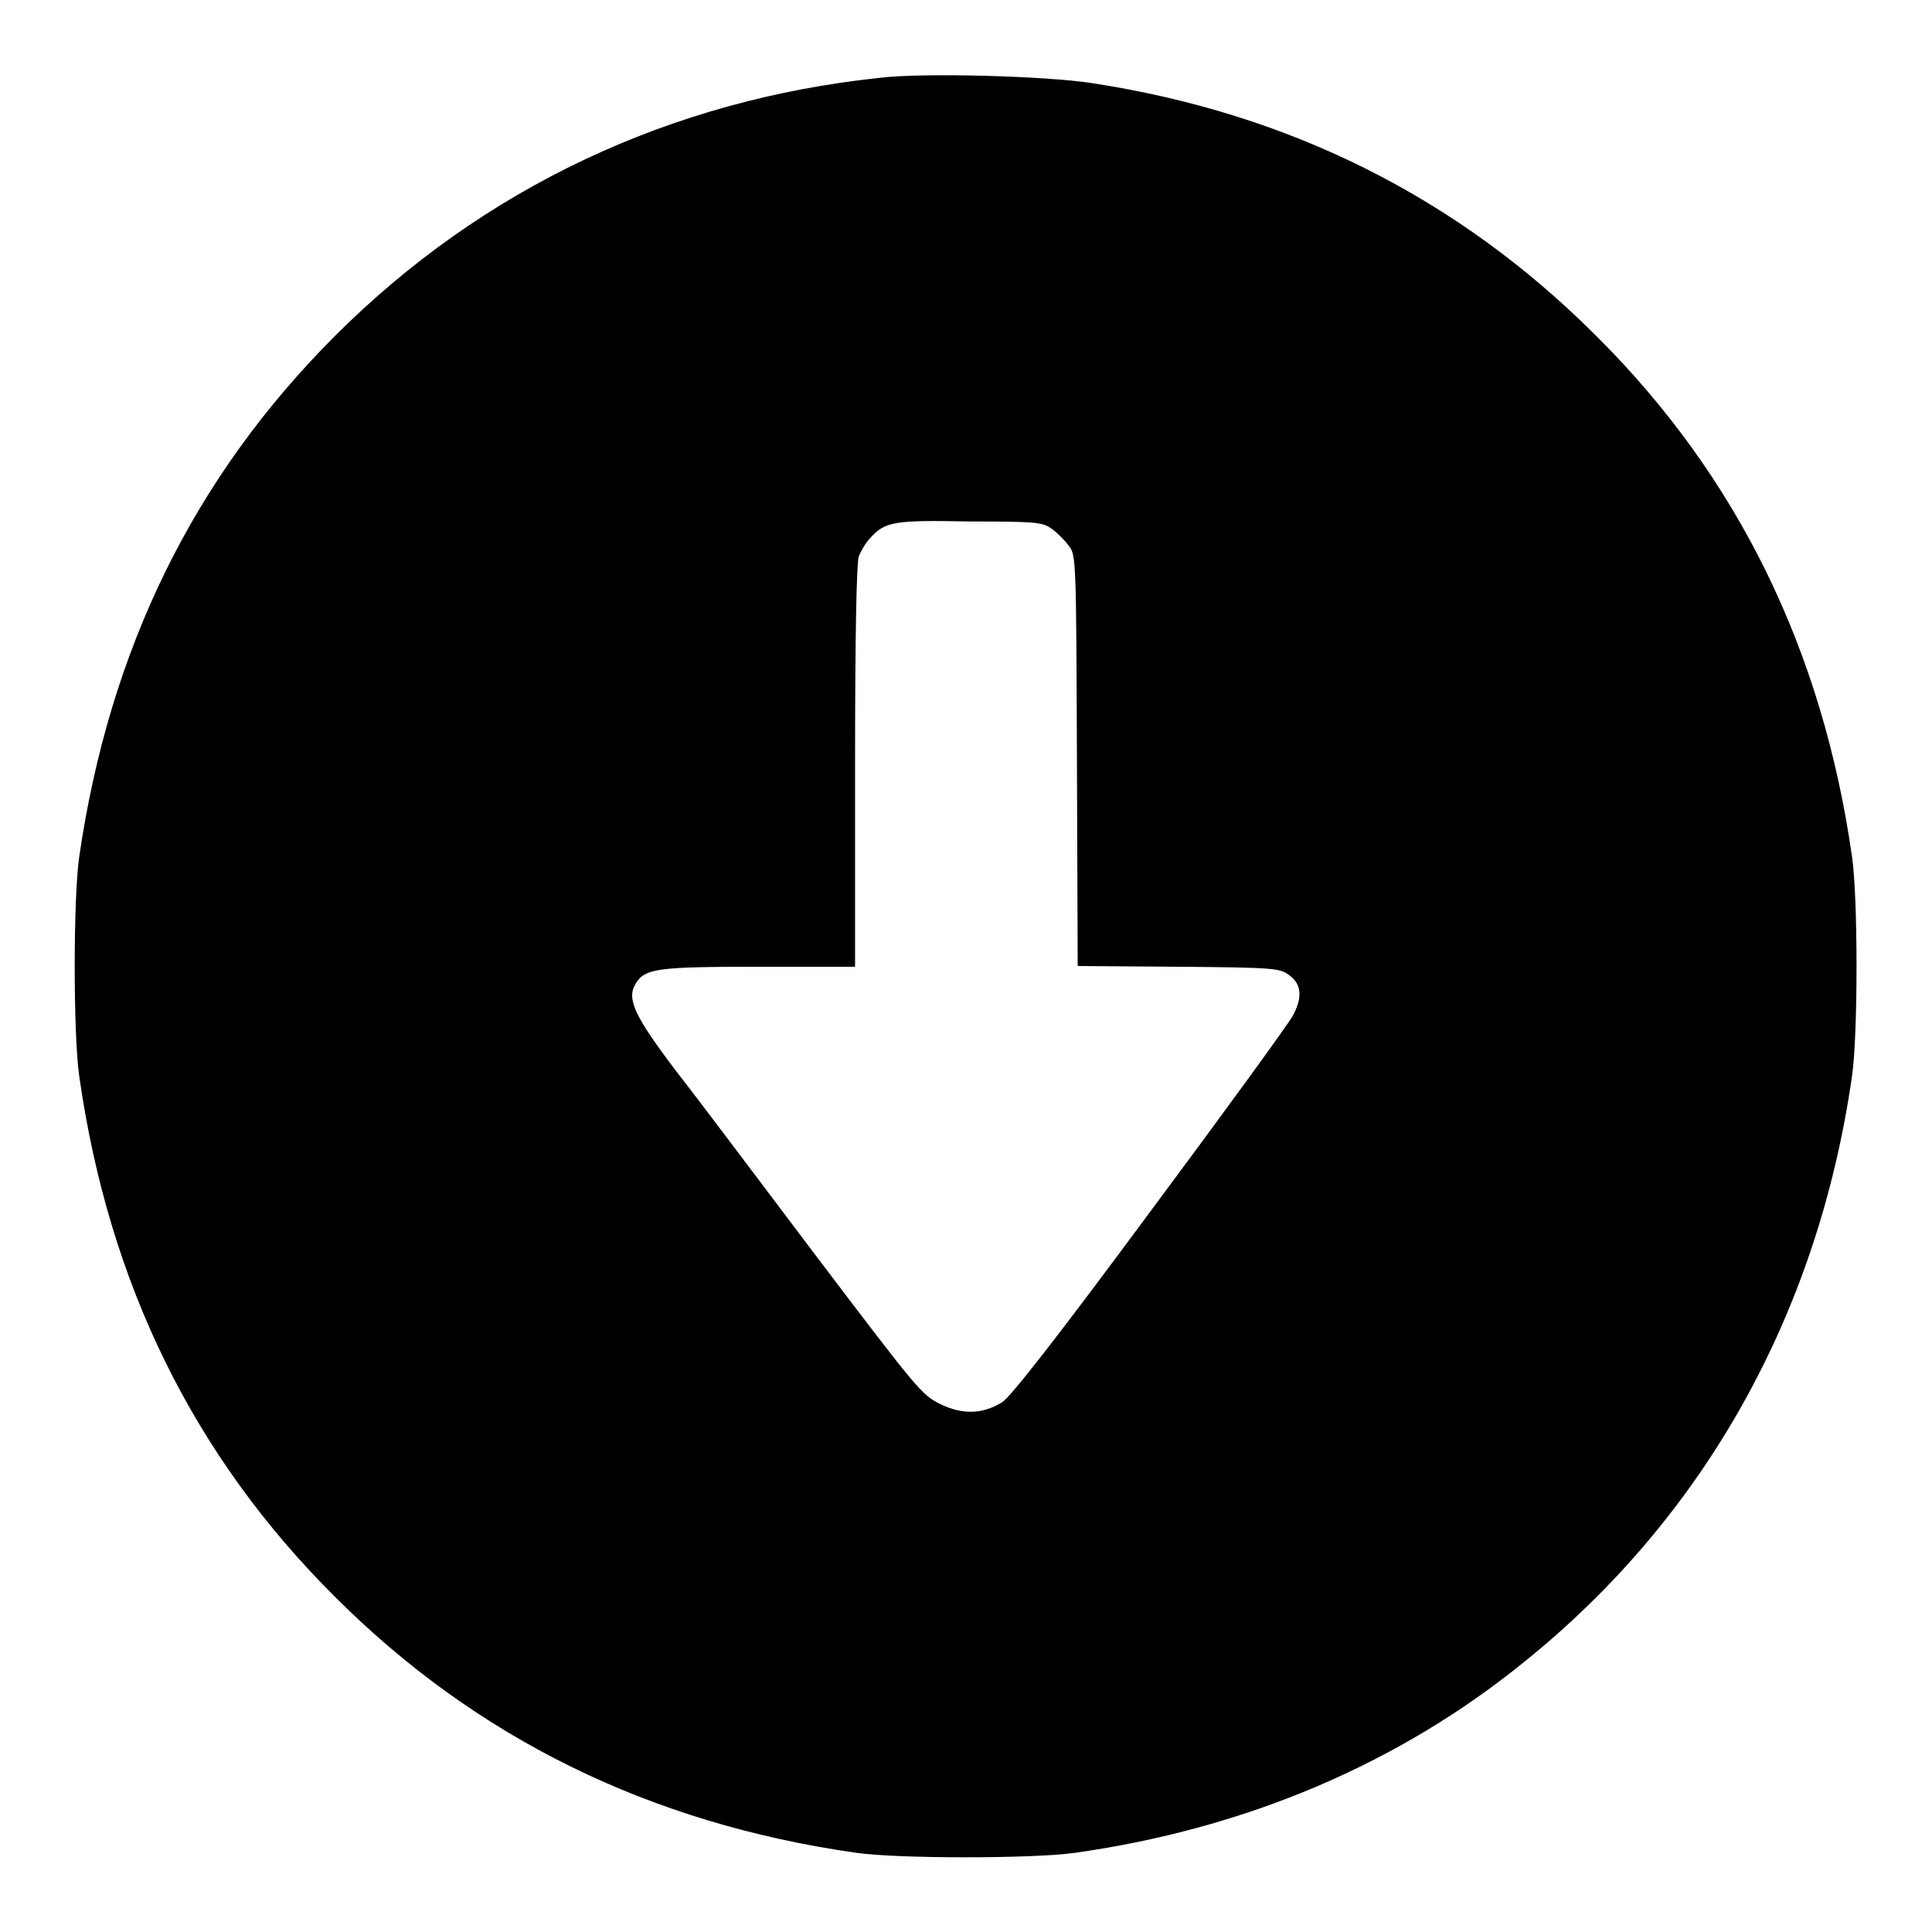 <?xml version="1.0" encoding="utf-8"?>
<!-- Svg Vector Icons : http://www.onlinewebfonts.com/icon -->
<!DOCTYPE svg PUBLIC "-//W3C//DTD SVG 1.1//EN" "http://www.w3.org/Graphics/SVG/1.1/DTD/svg11.dtd">
<svg version="1.1" xmlns="http://www.w3.org/2000/svg" xmlns:xlink="http://www.w3.org/1999/xlink" x="0px" y="0px" viewBox="0 0 256 256" enable-background="new 0 0 256 256" xml:space="preserve">
<g><g><g><path fill="#000000" d="M116.7,10.3C88.9,13.2,64,24.9,44.4,44.5c-18.8,18.8-29.9,41.6-33.9,69c-0.8,5.5-0.8,23.6,0,29.1c3.9,27.4,15.1,50.3,33.9,69c18.7,18.7,41.7,30,69,33.9c5.4,0.8,23.6,0.8,29.1,0c22.6-3.2,42.9-11.8,59.6-25.4c23.8-19.2,38.8-46.1,43.3-77.5c0.8-5.5,0.8-23.6,0-29.1c-3.9-27.3-15.1-50.3-33.9-69c-18.3-18.3-40.6-29.5-66.9-33.5C138.8,10.1,122.6,9.6,116.7,10.3z M139.4,70.1c0.7,0.5,1.7,1.5,2.2,2.2c1,1.2,1,1.8,1.1,28.5l0.1,27.2l13.4,0.1c12.7,0.1,13.4,0.2,14.6,1.1c1.7,1.2,1.8,3,0.5,5.4c-0.6,1.1-9.1,12.8-19,26.1c-12.2,16.5-18.4,24.4-19.5,25.1c-2.6,1.6-5.3,1.7-8.3,0.2c-2.4-1.2-3.1-2.1-16-19.1c-7.4-9.8-15.8-21-18.7-24.7c-5.7-7.5-6.8-9.8-5.6-11.8c1.2-2.1,2.9-2.3,16.5-2.3l12.6,0v-26.5c0-17.7,0.2-27,0.5-27.9c0.3-0.7,0.9-1.8,1.5-2.4c2-2.2,3.1-2.4,13.3-2.2C137.4,69.1,138.2,69.2,139.4,70.1z"/></g></g></g>
</svg>